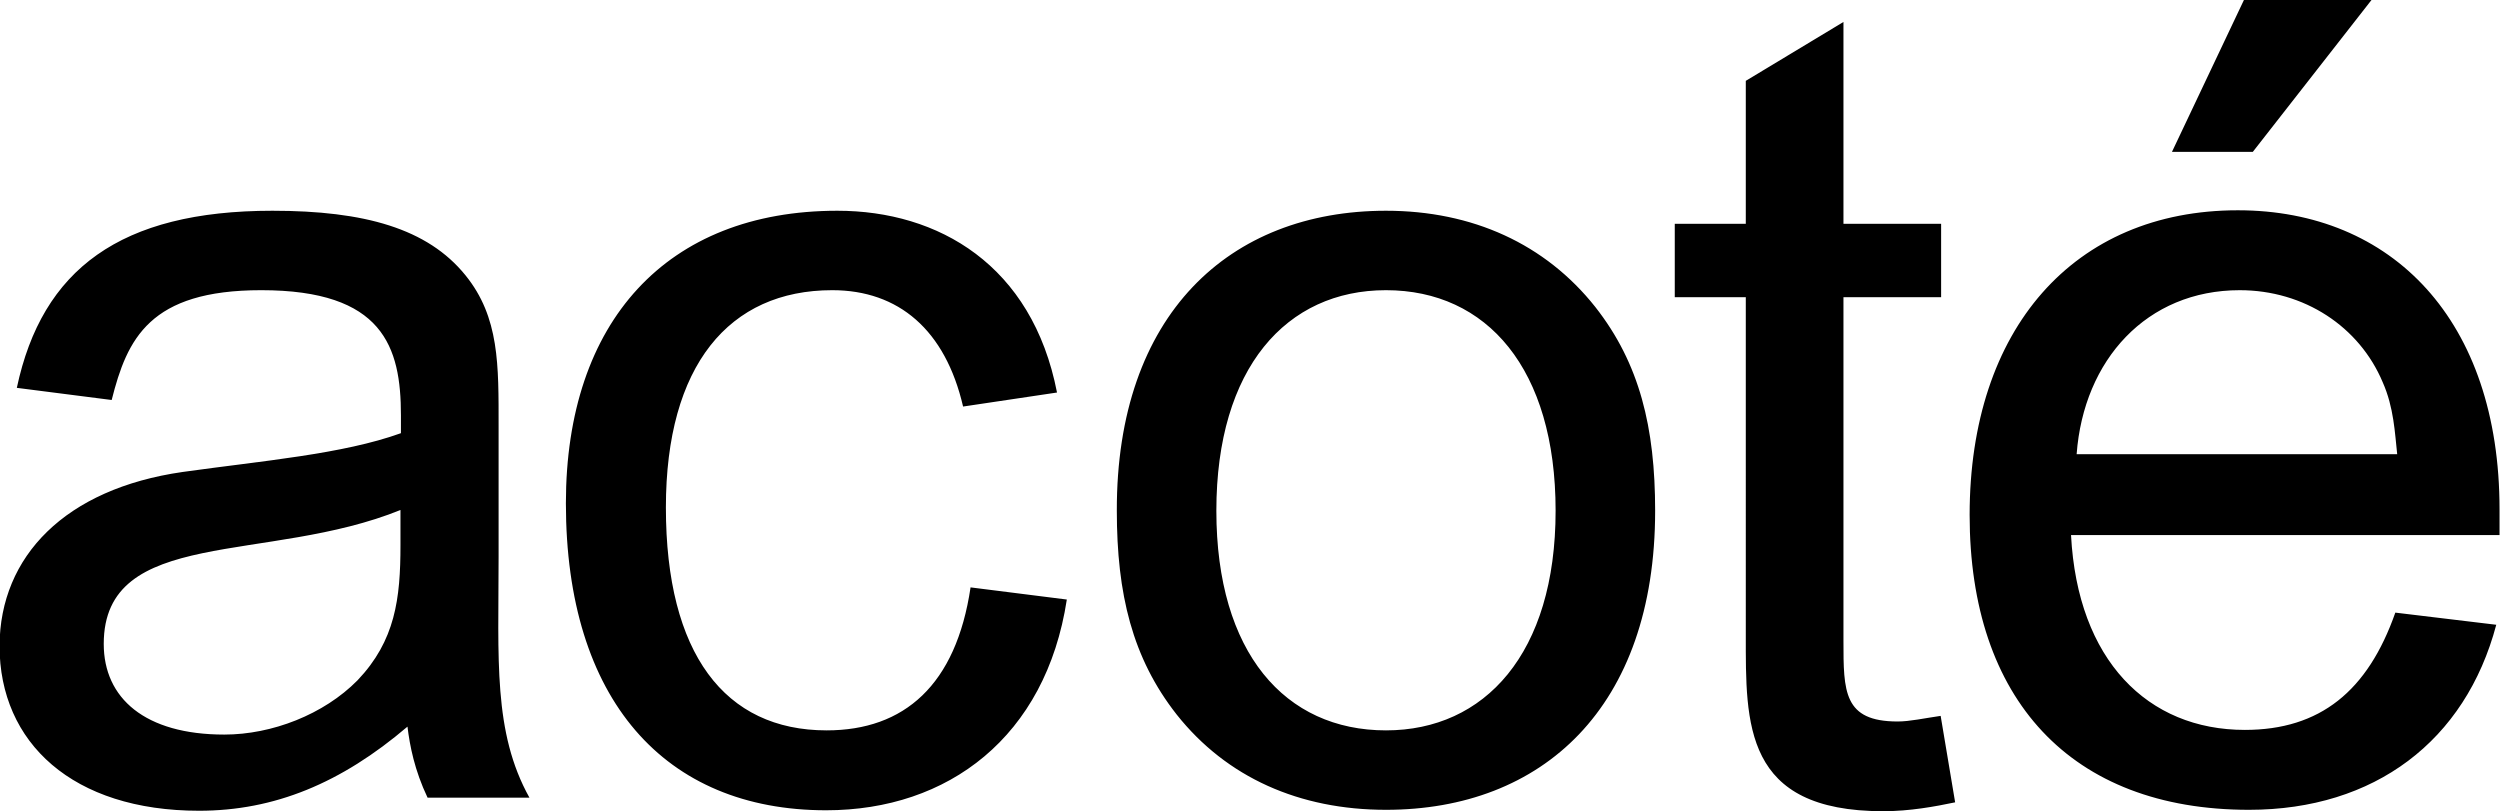 <?xml version="1.0" encoding="utf-8"?>
<!-- Generator: Adobe Illustrator 24.0.2, SVG Export Plug-In . SVG Version: 6.00 Build 0)  -->
<svg version="1.1" id="Calque_1" xmlns="http://www.w3.org/2000/svg" xmlns:xlink="http://www.w3.org/1999/xlink" x="0px" y="0px"
	 viewBox="0 0 535 173.6" style="enable-background:new 0 0 535 173.6;" xml:space="preserve">
<g>
	<path d="M85.8,92.7v-3.8c0-14.7-3.8-26.8-29.9-26.8c-23.9,0-28.7,10.4-32,23.5L3.6,83C9,57.6,25.8,45.1,58.3,45.1
		c19.7,0,33.2,3.8,41.3,13.8c7.3,9,7.1,19.2,7.1,32.5V119c0,22.1-1.2,37.7,6.6,51.7H91.5c-2.8-5.9-3.8-11.1-4.3-15.2
		c-14.2,12.1-28.5,18-44.6,18c-27,0-42.7-14.5-42.7-35.3C0,119,14,104.6,39.1,101C56.2,98.6,73.3,97.2,85.8,92.7 M85.8,109.1
		c-28.5,11.6-63.6,3.6-63.6,28.7c0,11.6,8.8,19.4,25.8,19.4c10.2,0,21.3-4.3,28.5-11.6c8.1-8.5,9.2-17.5,9.2-28.9v-7.6L85.8,109.1z
		 M206.1,87c-3.8-16.4-13.8-24.9-28-24.9c-22.1,0-35.6,16.1-35.6,46.5c0,31.3,12.6,47.7,34.4,47.7c16.6,0,27.7-9.7,30.8-30.6
		l20.6,2.6c-4.5,29.4-25.4,45.1-51.5,45.1c-34.6,0-55.7-23.7-55.7-65.7c0-38.9,21.6-62.6,58.1-62.6c21.6,0,41.7,11.6,47,38.9
		L206.1,87z M296.6,45.1c18.5,0,34.1,7.1,44.8,20.6c9.5,12.1,12.8,25.8,12.8,43.6c0,42.2-24.2,64-57.6,64
		c-18.5,0-34.1-6.9-44.8-20.4c-9.5-12.1-12.8-25.8-12.8-43.6C238.9,67.3,263.1,45.1,296.6,45.1 M296.6,156.3
		c21.1,0,36.3-16.4,36.3-47c0-30.4-14.7-47.2-36.3-47.2c-21.3,0-36.3,16.6-36.3,47.2C260.3,139.7,275,156.3,296.6,156.3
		 M394.5,137.1c0,10.9,0,17.3,11.6,17.3c2.6,0,5.7-0.7,9.2-1.2l3.1,18.5c-4.3,0.9-9.7,1.9-15.4,1.9c-29.9,0-29.4-18.7-29.4-37.7
		V63.6h-15.2V47.9h15.2V17.3l20.9-12.6v43.2h20.9v15.7h-20.9L394.5,137.1L394.5,137.1z M443.2,114.5c1.4,26.8,16.4,41.7,37.2,41.7
		c16.1,0,26.3-8.3,32.2-25.1l21.6,2.6c-6.6,24.9-26.1,39.6-52.9,39.6c-38.2,0-59.8-23.7-59.8-63.1c0-39.8,22.3-65.2,57.4-65.2
		c33,0,56,23.5,56,64v5.5H443.2L443.2,114.5z M513,97.2c-0.5-4.5-0.7-10-3.1-15.4c-5-11.9-16.8-19.7-30.6-19.7
		c-19.9,0-33.4,14.9-34.9,35.1H513z M464.8,32.5L480.2,0h27.3l-25.4,32.5H464.8L464.8,32.5z"/>
</g>
</svg>
